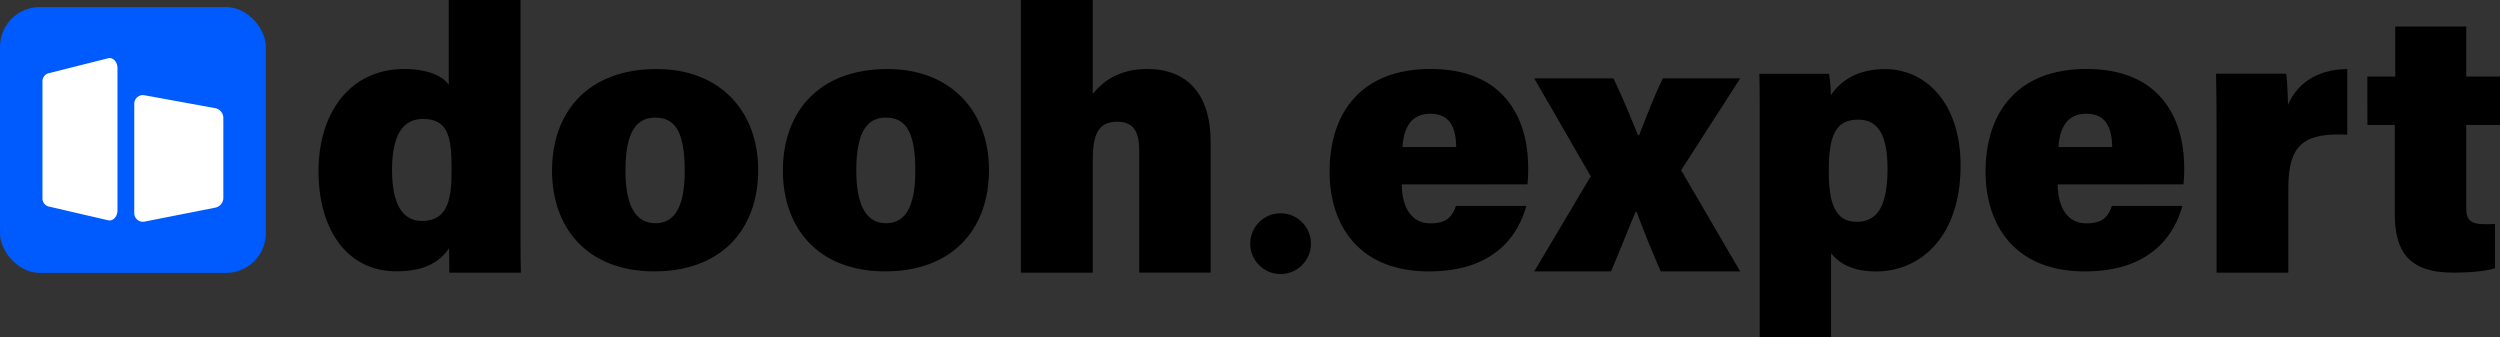 <?xml version="1.0" encoding="UTF-8"?> <svg xmlns="http://www.w3.org/2000/svg" viewBox="0 0 1004.07 135.51"><rect x="0" y="0" width="1004.07" height="135.51" fill="#333333" stroke="none"/><defs><style>.cls-1{fill:#005bff;}.cls-2{fill:#fff;}</style></defs><g id="Слой_2" data-name="Слой 2"><g id="Слой_1-2" data-name="Слой 1"><rect class="cls-1" y="2.83" width="106.77" height="106.77" rx="16"></rect><path class="cls-2" d="M86.41,43.44a4,4,0,0,1,3.29,3.94V79.45a4,4,0,0,1-3.23,3.94L58.07,89a3.48,3.48,0,0,1-4.15-3.41V41.67A3.48,3.48,0,0,1,58,38.25Z"></path><path class="cls-2" d="M43.44,88.47,19.33,82.89a3.38,3.38,0,0,1-2.27-3.44V32.9a3.38,3.38,0,0,1,2.23-3.43l24.1-6.06c2-.49,3.79,1.41,3.79,3.94V84.52C47.18,87,45.38,88.92,43.44,88.47Z"></path><path d="M209.05,0V83.68c0,7.78-.05,19.13.15,25.82l-28.77,0c.06-2.21,0-7.91-.1-9.8-3.85,5.67-10,9.27-21.09,9.27-20.35,0-31.32-17.45-31.32-40.14,0-23.61,12.69-41.12,34.47-41.12,9.15,0,15.69,2.82,17.83,6.43V0Zm-51.6,68.15c0,13.57,4,20.59,12.06,20.59,10.89,0,11.86-9.9,11.86-20.49,0-13-1.17-20.48-11.52-20.48C161.75,47.77,157.45,54.34,157.45,68.15Z"></path><path d="M304.51,68.26c0,24.19-15.08,40.73-41.7,40.73-27.47,0-41.1-18-41.1-40.44,0-23.38,14.23-40.82,42-40.82C289.31,27.73,304.51,44.79,304.51,68.26Zm-53.31.15c0,14.76,4.36,21.24,12.06,21.24S275,83.07,275,68.66c0-16-4-21.43-11.85-21.43C256,47.23,251.2,52.34,251.2,68.41Z"></path><path d="M397.21,68.26c0,24.19-15.07,40.73-41.69,40.73-27.47,0-41.1-18-41.1-40.44,0-23.38,14.22-40.82,42-40.82C382,27.73,397.21,44.79,397.21,68.26Zm-53.3.15c0,14.76,4.35,21.24,12,21.24s11.71-6.58,11.71-21c0-16-4-21.43-11.85-21.43C348.66,47.23,343.91,52.34,343.91,68.41Z"></path><path d="M438.87,0V37.71c3.82-4.74,10.3-10,21.9-10,16,0,25.46,10.06,25.46,29.27v52.5H457.55v-49c0-7.75-2.43-11.59-8.83-11.59-8.69,0-9.85,6.75-9.85,16.23V109.5H410V0Z"></path><path d="M563,74.06c0,7.81,3,15.64,11.49,15.64,6.83,0,8.79-2.91,10.25-7H613C610.21,93,601.42,109,574,109c-29.26,0-40-19.71-40-40,0-23.36,12.36-41.29,40.56-41.29,30,0,39.2,20.32,39.2,39.67a56.52,56.52,0,0,1-.29,6.66Zm21.85-15c-.09-7.25-2.17-13.37-10.42-13.37-7.7,0-10.67,5.68-11.15,13.37Z"></path><path d="M648,31.48c5.21,10.89,8.06,18.6,9.87,22.81h.46c2.15-5.42,5.5-14.59,9.51-22.81h31.08L675.19,68.37,698.9,109H667c-4.85-11.06-7.87-19-9.68-23.9h-.41c-1.45,3.16-5.54,13.69-9.87,23.9H616.2L638.89,70.8,616.2,31.48Z"></path><path d="M735.43,101.68v33.83H706.75v-85c0-7,0-15.44-.15-20.88h28a67.63,67.63,0,0,1,.74,8.66c3-4.6,9.29-10.53,21.73-10.53,16.32,0,30.35,13.51,30.35,38.76,0,28.67-16.18,42.5-34,42.5C743.87,109,738.45,105.61,735.43,101.68Zm22.65-34c0-14.33-4.34-19.61-11.73-19.61-9.05,0-11.86,6.21-11.86,20.68,0,13.38,2.81,20.33,11.24,20.33S758.08,82.52,758.08,67.64Z"></path><path d="M826.45,74.06c0,7.81,3,15.64,11.5,15.64,6.83,0,8.79-2.91,10.24-7H876.5C873.69,93,864.89,109,837.46,109c-29.27,0-40-19.71-40-40,0-23.36,12.36-41.29,40.57-41.29,30,0,39.2,20.32,39.2,39.67a54.31,54.31,0,0,1-.3,6.66Zm21.86-15c-.1-7.25-2.17-13.37-10.42-13.37-7.7,0-10.67,5.68-11.15,13.37Z"></path><path d="M890.23,51.85c0-7.41-.05-15.35-.2-22.25h28.18c.35,2.41.7,9.2.7,12.6,3-7.44,10.51-14.37,23.82-14.47V54.08c-16.31-.7-23.67,3-23.67,21.19V109.5H890.23Z"></path><path d="M950.79,30.75H962V10.65h28.51v20.1h13.6V50.18h-13.6V83.44c0,4.8,1.52,6.61,7.57,6.61,1.09,0,2.49,0,4-.14v17.8c-4.48,1.48-12,1.79-16.8,1.79-18.32,0-23.46-9-23.46-23.59V50.18h-11Z"></path><circle cx="514.31" cy="97.86" r="12.2"></circle></g></g></svg> 